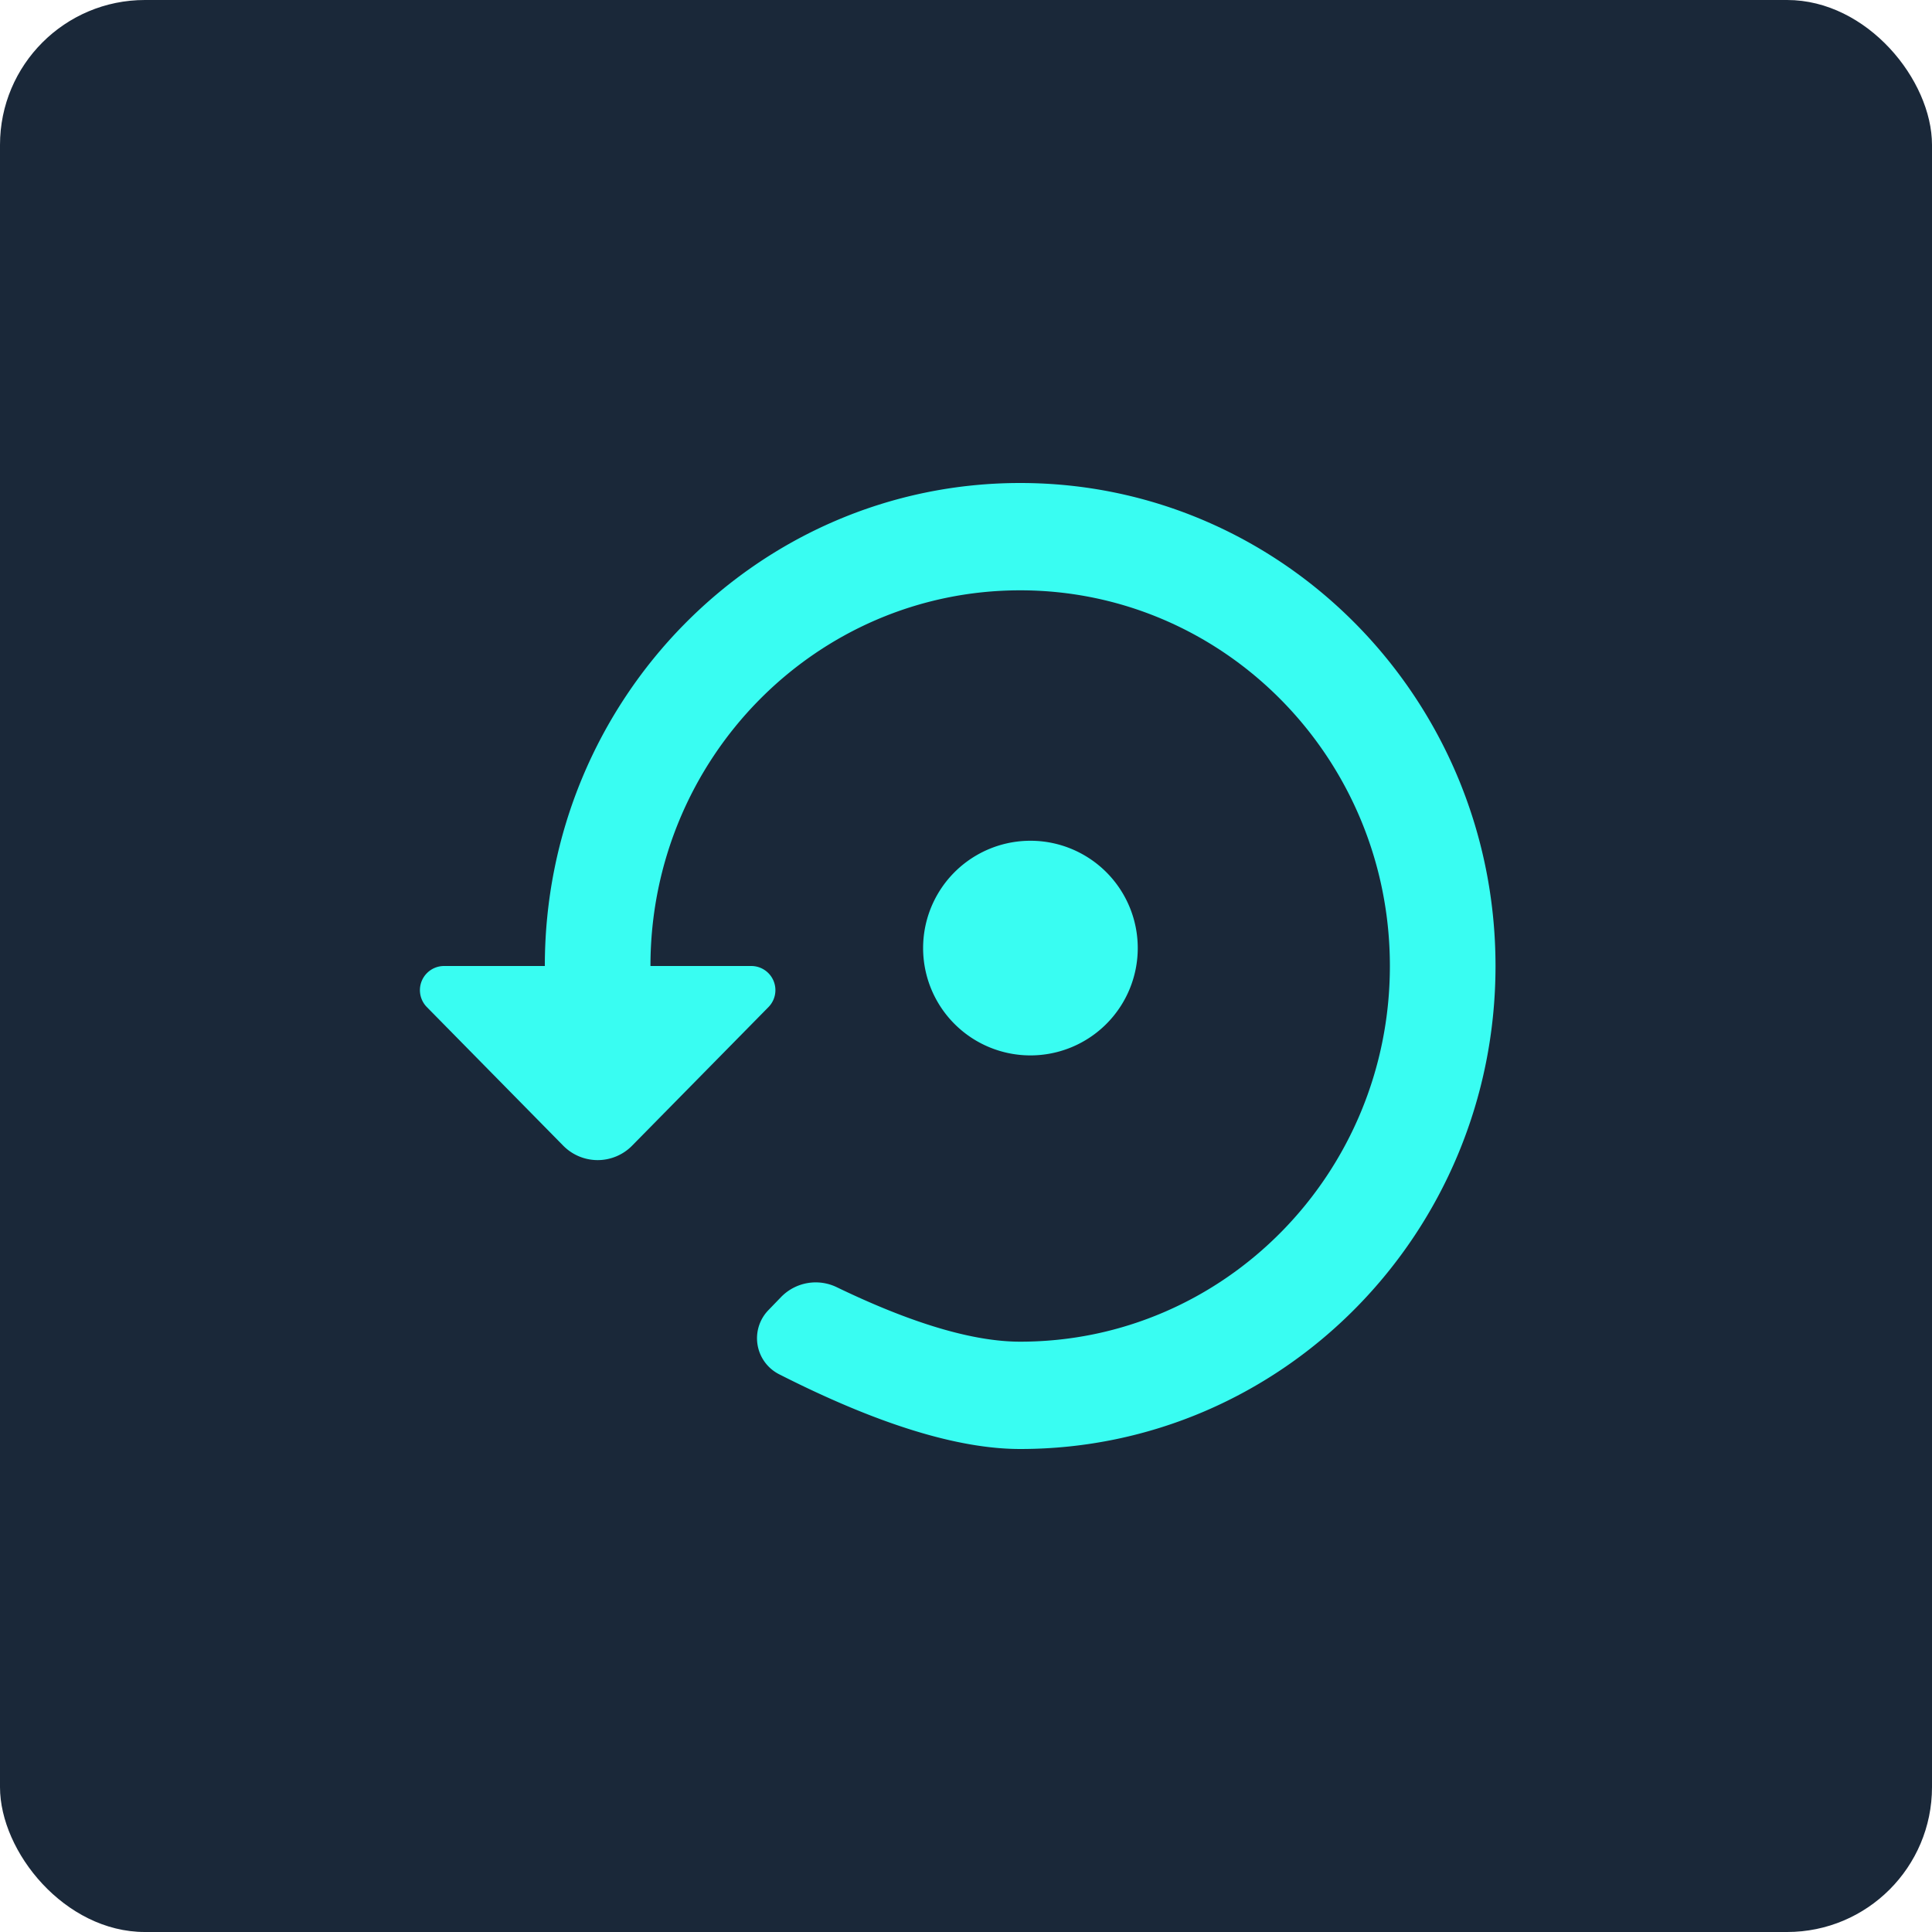 <svg xmlns="http://www.w3.org/2000/svg" width="40" height="40" viewBox="0 0 40 40">
    <g fill="none" fill-rule="evenodd">
        <rect width="40" height="40" fill="#1A2839" rx="3"/>
        <g fill="#39FDF2" fill-rule="nonzero">
            <path d="M21.122 10c-5.435 0-9.842 4.478-9.842 10H9.194a.5.5 0 0 0-.357.85l2.824 2.87a1 1 0 0 0 1.426 0l2.824-2.87a.5.5 0 0 0-.357-.85h-2.087c0-4.294 3.428-7.778 7.655-7.778 4.226 0 7.654 3.484 7.654 7.778s-3.428 7.778-7.654 7.778c-.974 0-2.24-.376-3.798-1.128a1 1 0 0 0-1.153.204l-.262.271a.836.836 0 0 0 .221 1.327C18.162 29.484 19.826 30 21.122 30c5.434 0 9.841-4.478 9.841-10s-4.407-10-9.841-10z"/>
            <path d="M23.556 19.63a2.222 2.222 0 1 0-4.444-.002 2.222 2.222 0 0 0 4.444.002z"/>
        </g>
    </g>
</svg>

